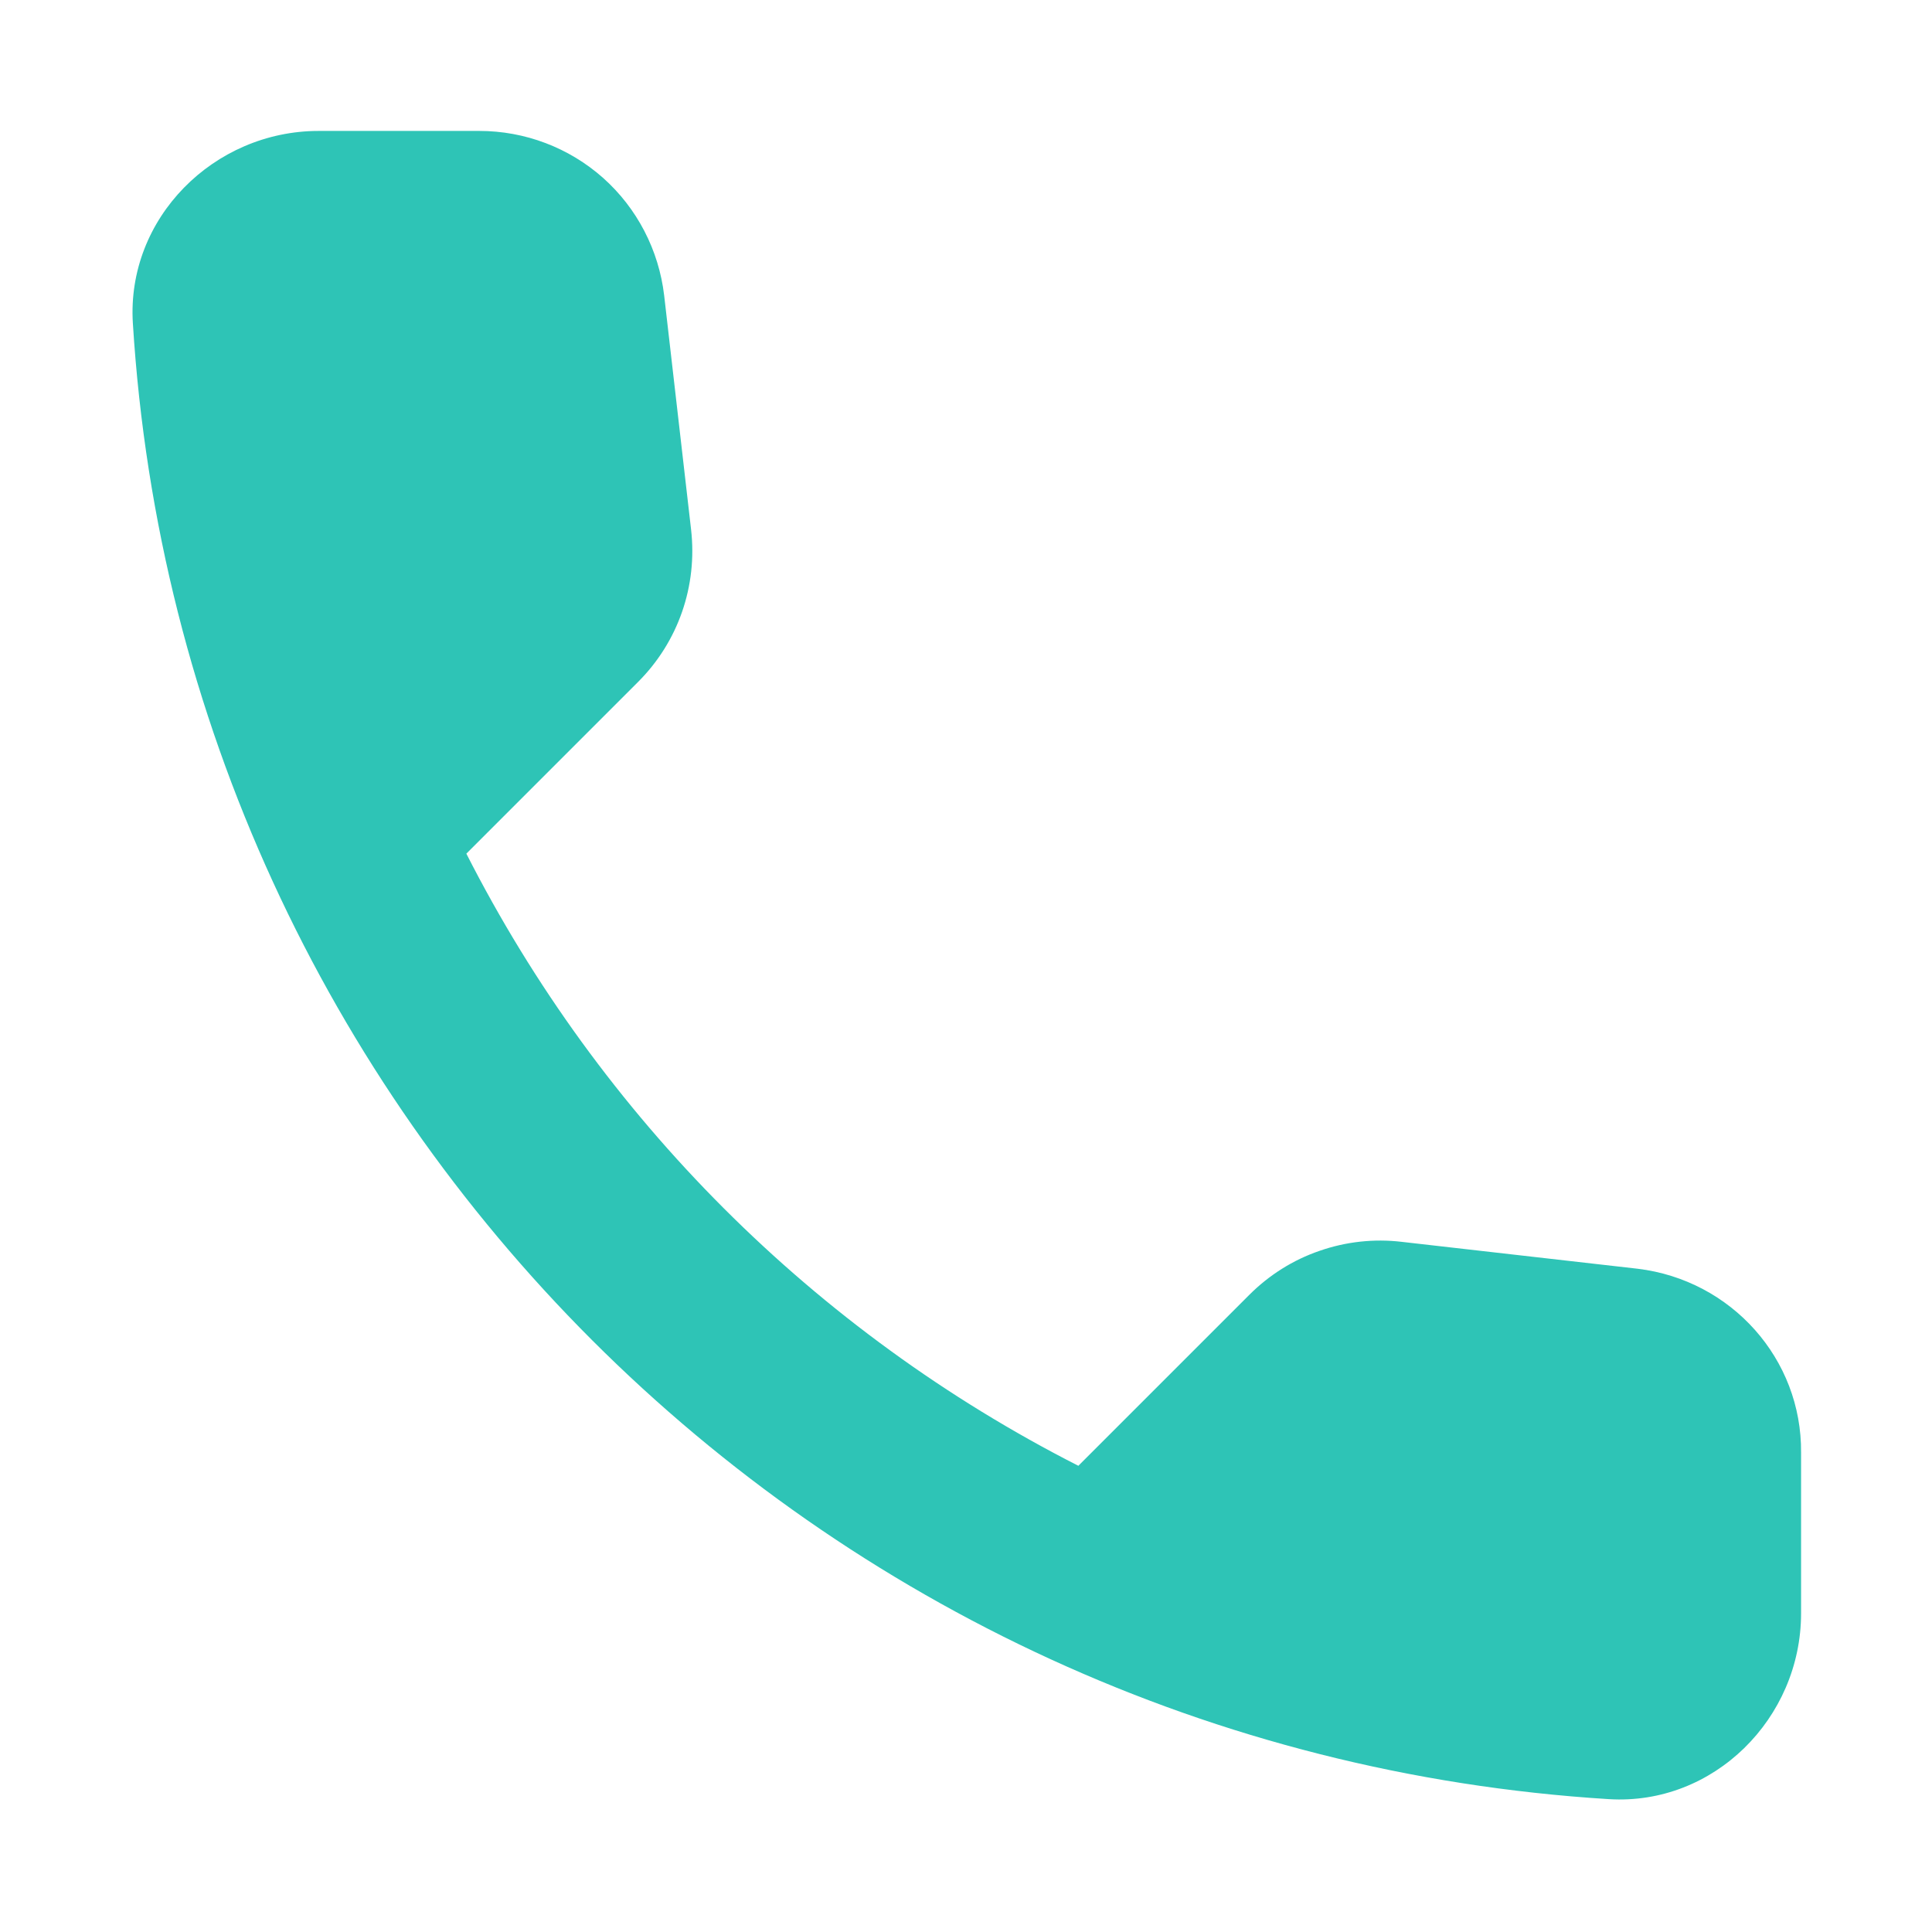 <?xml version="1.0" encoding="UTF-8"?> <svg xmlns="http://www.w3.org/2000/svg" width="13" height="13" viewBox="0 0 13 13" fill="none"><path d="M11.019 8.537L9.431 8.356C9.245 8.334 9.055 8.355 8.878 8.417C8.7 8.478 8.539 8.58 8.406 8.713L7.256 9.863C5.482 8.96 4.04 7.518 3.138 5.744L4.294 4.588C4.563 4.319 4.694 3.944 4.65 3.562L4.469 1.988C4.433 1.683 4.287 1.401 4.058 1.197C3.828 0.993 3.532 0.881 3.225 0.881H2.144C1.438 0.881 0.85 1.469 0.894 2.175C1.225 7.513 5.494 11.775 10.825 12.106C11.531 12.15 12.119 11.562 12.119 10.856V9.775C12.125 9.144 11.65 8.613 11.019 8.537Z" fill="#2EC4B6"></path></svg> 
